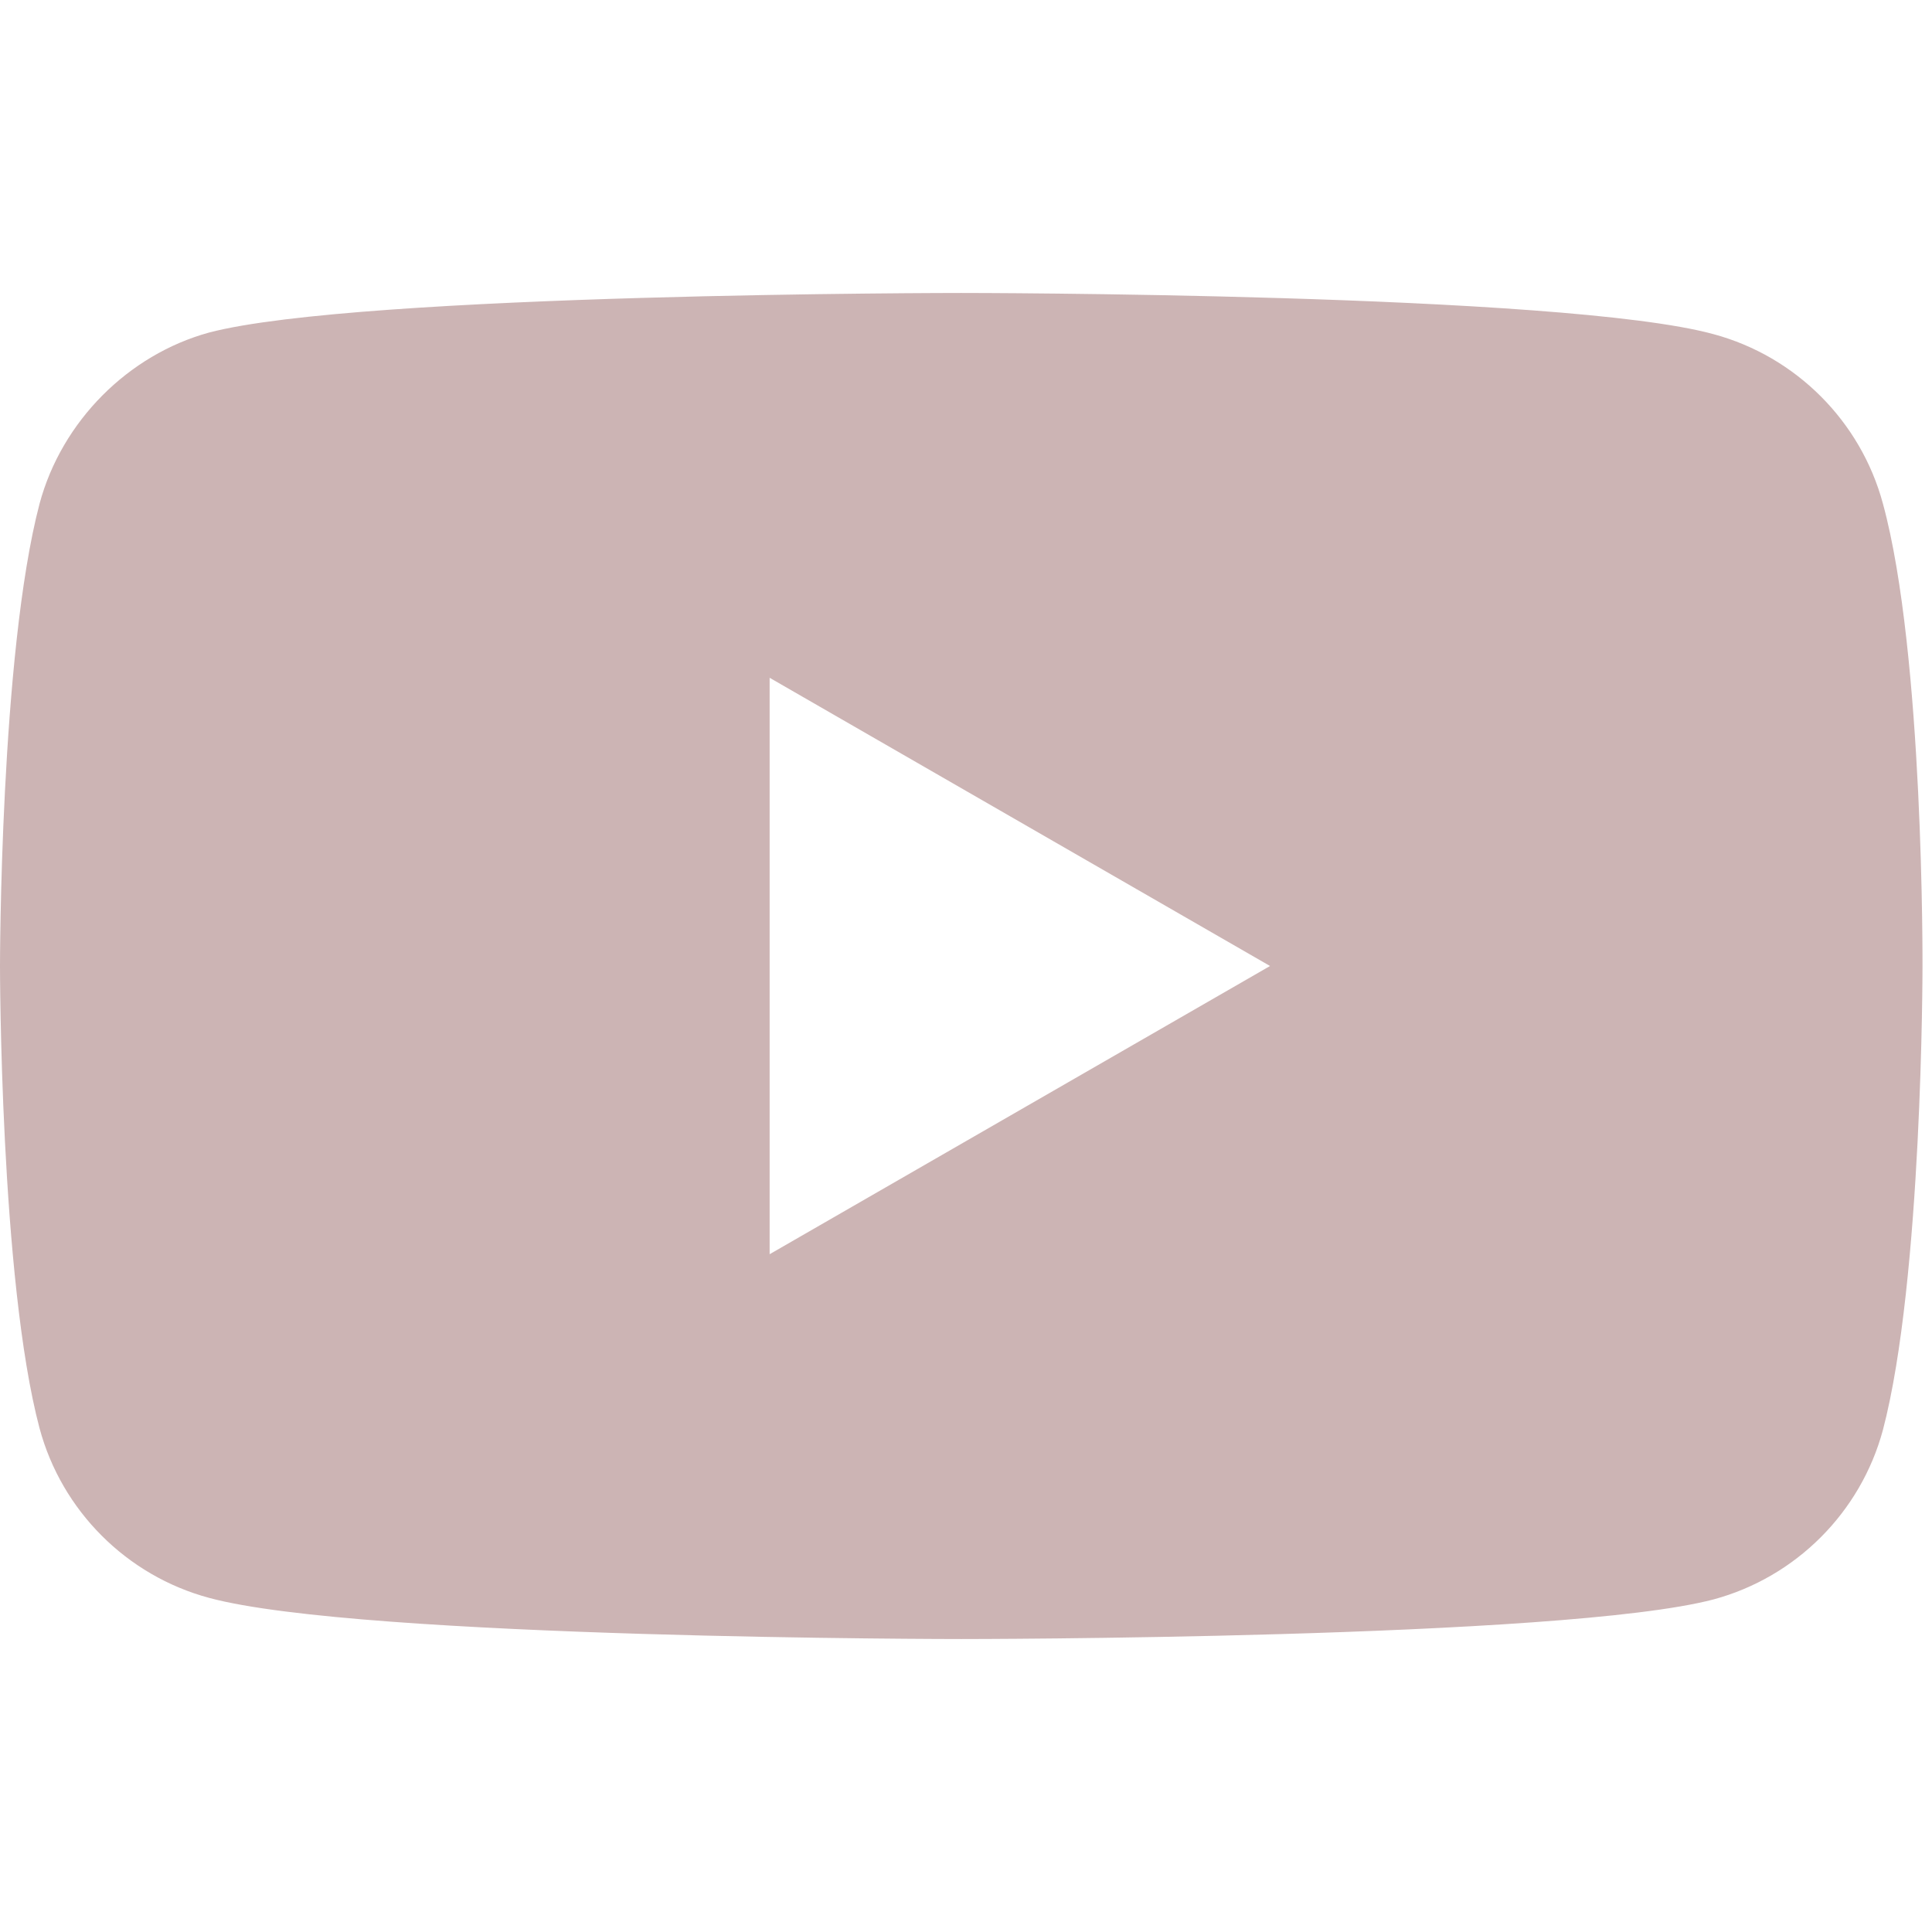<svg id="SvgjsSvg1001" width="288" height="288" xmlns="http://www.w3.org/2000/svg" version="1.1" xmlns:xlink="http://www.w3.org/1999/xlink" xmlns:svgjs="http://svgjs.com/svgjs"><defs id="SvgjsDefs1002"></defs><g id="SvgjsG1008"><svg xmlns="http://www.w3.org/2000/svg" fill-rule="evenodd" stroke-linejoin="round" stroke-miterlimit="2" clip-rule="evenodd" viewBox="0 0 122 85" width="288" height="288"><path fill="#ccb4b4" fill-rule="nonzero" d="M118.9,13.3C121.5,22.8 121.4,42.6 121.4,42.6C121.4,42.6 121.4,62.3 118.9,71.8C117.5,77 113.4,81.1 108.2,82.5C98.7,85 60.7,85 60.7,85C60.7,85 22.8,85 13.2,82.4C8,81 3.9,76.9 2.5,71.7C0,62.3 0,42.5 0,42.5C0,42.5 0,22.8 2.5,13.3C3.9,8.1 8.1,3.9 13.2,2.5C22.7,0 60.7,0 60.7,0C60.7,0 98.7,0 108.2,2.6C113.4,4 117.5,8.1 118.9,13.3ZM48.6,60.7L80.2,42.5L48.6,24.3L48.6,60.7Z" class="color191c1f svgShape"></path></svg></g></svg>